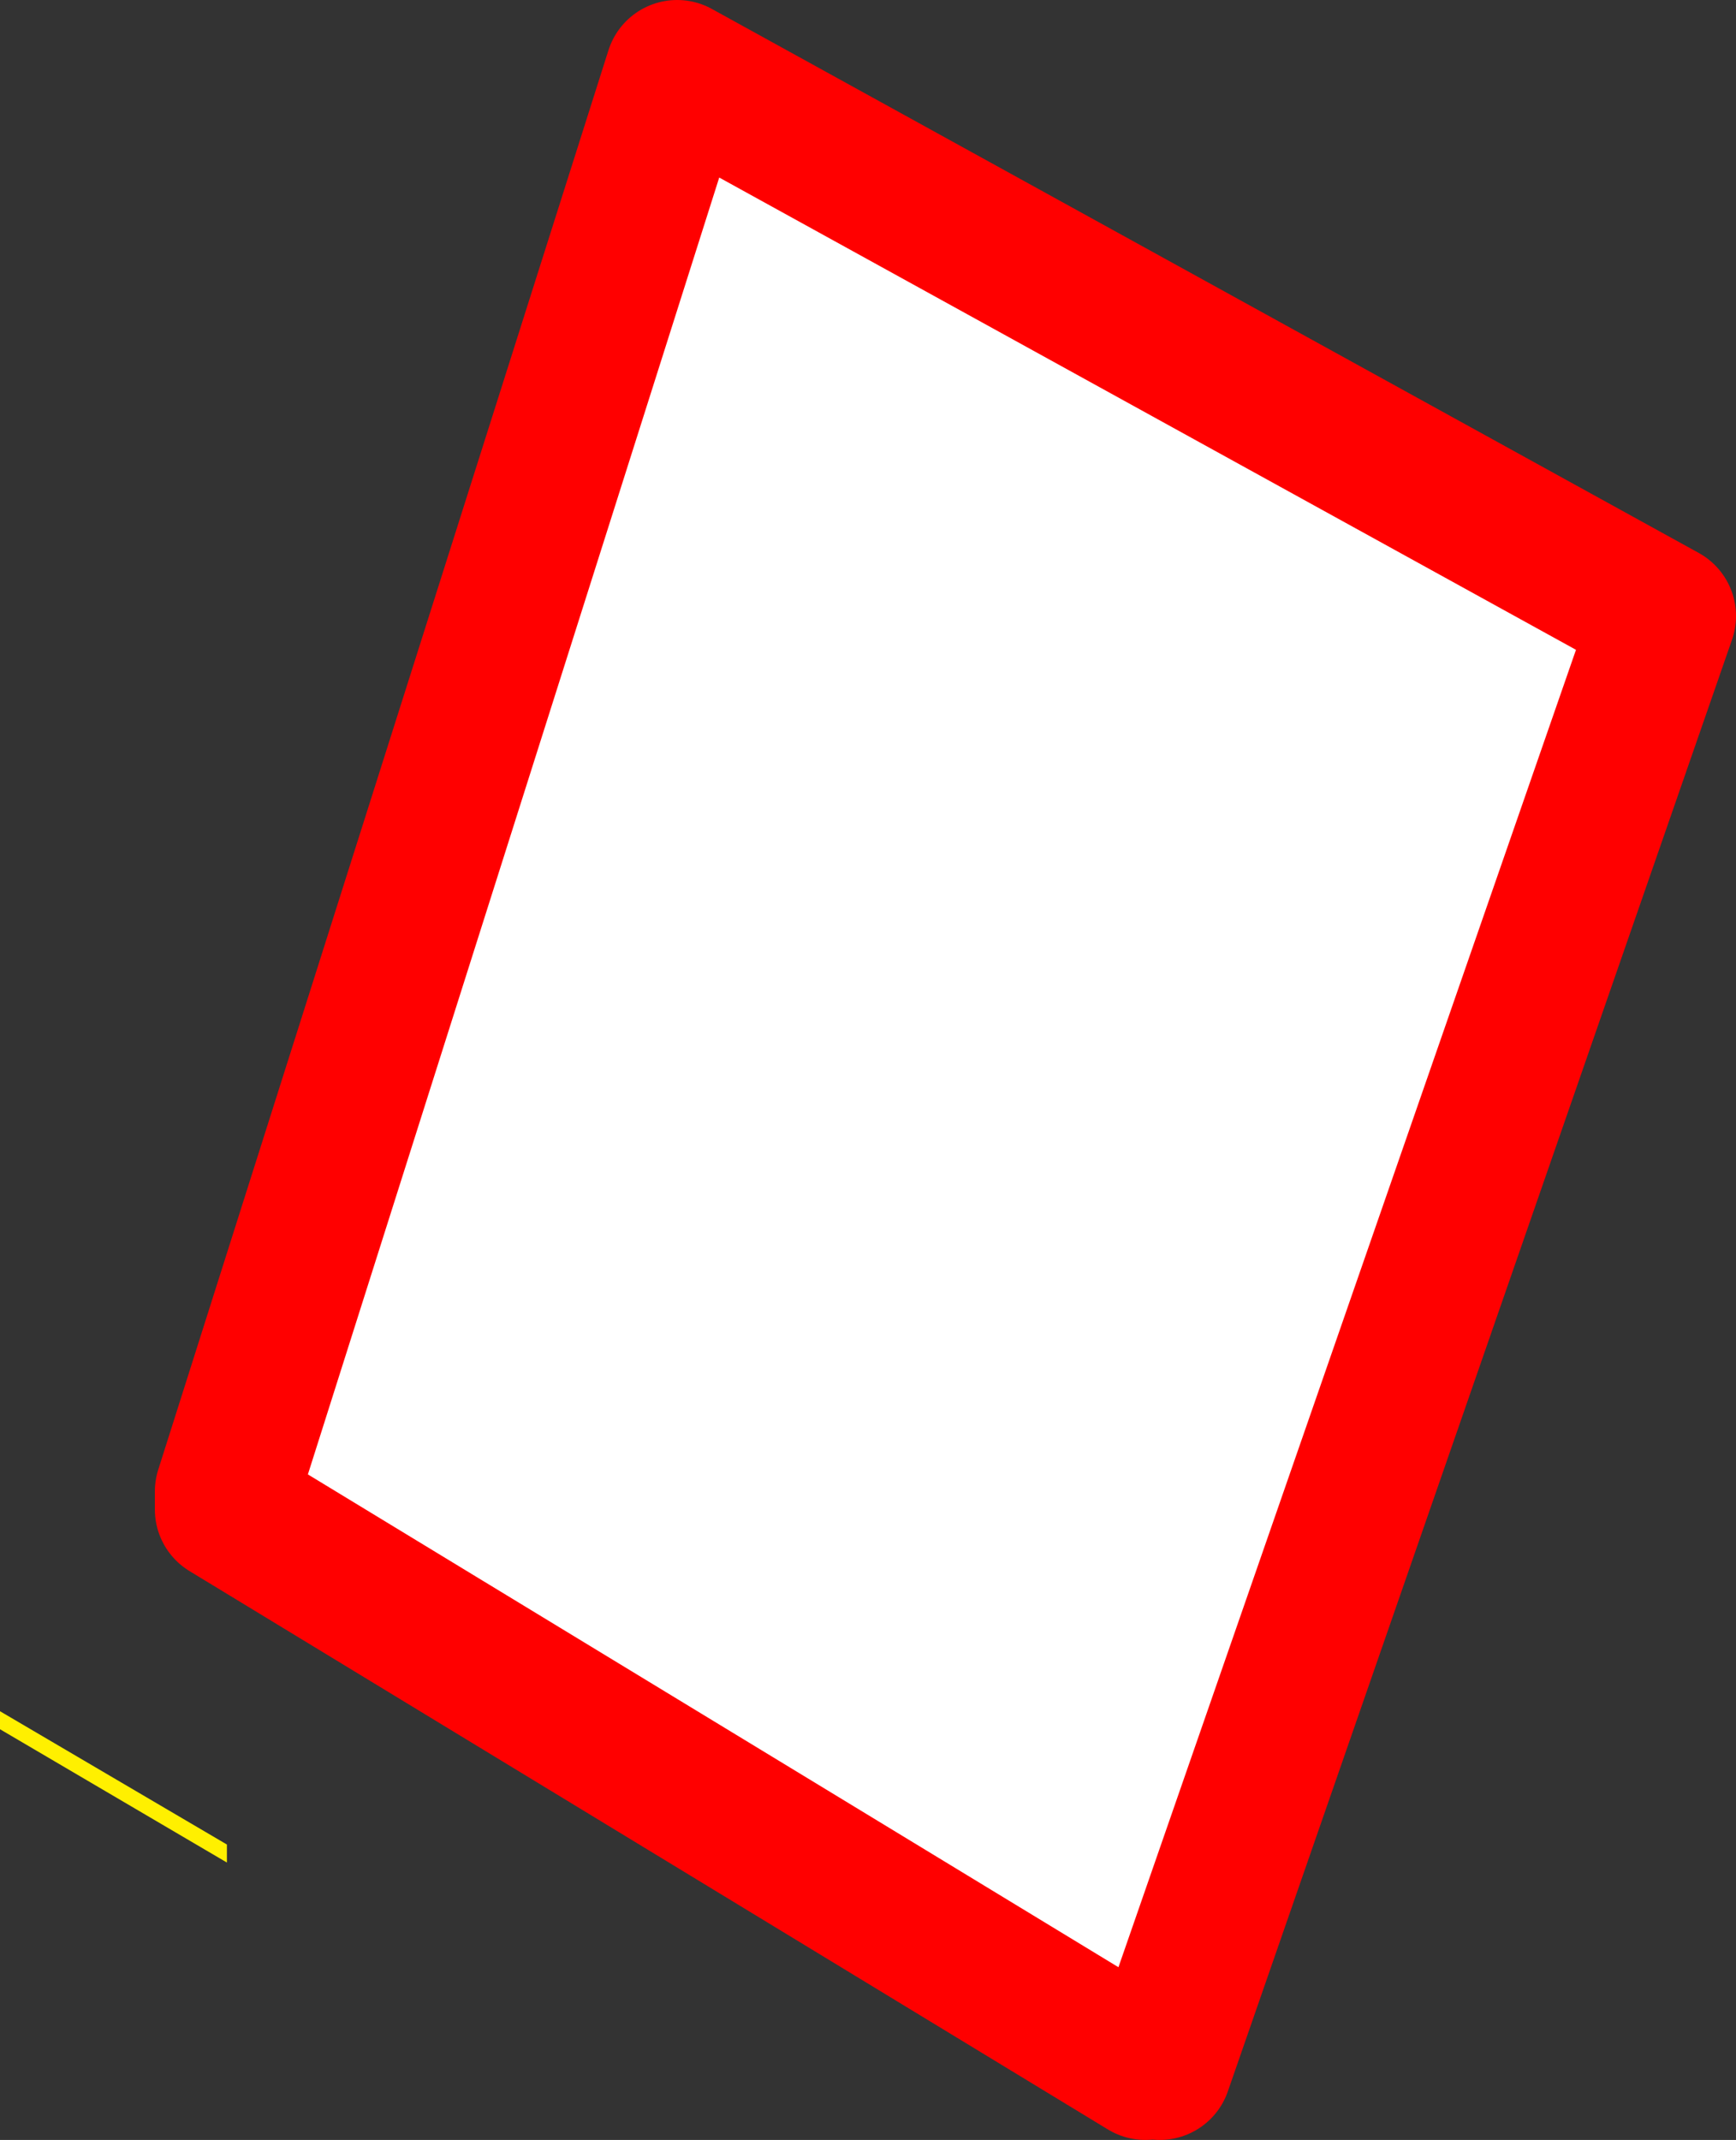 <?xml version="1.0" encoding="UTF-8" standalone="no"?>
<svg xmlns:xlink="http://www.w3.org/1999/xlink" height="29.7px" width="24.1px" xmlns="http://www.w3.org/2000/svg">
  <rect width="100%" height="100%" fill="#333333" stroke="none"/>
  <g transform="matrix(1.0, 0.0, 0.0, 1.0, -8.0, 64.4)">
    <path d="M23.9 -35.7 L11.15 -43.45 11.15 -43.7 17.4 -63.4 31.1 -55.85 24.1 -35.7 23.9 -35.7" fill="#ffffff" fill-rule="evenodd" stroke="none"/>
    <path d="M11.15 -38.55 L8.0 -40.4 8.0 -40.65 11.15 -38.8 11.15 -38.55" fill="#fff000" fill-rule="evenodd" stroke="none"/>
    <path d="M24.1 -35.7 L31.1 -55.85 17.4 -63.4 11.15 -43.7 11.15 -43.45 23.9 -35.7 M11.15 -43.45 L11.15 -43.7 11.15 -43.45" fill="none" stroke="#ff0000" stroke-linecap="round" stroke-linejoin="round" stroke-width="2.0"/>
  </g>
</svg>
